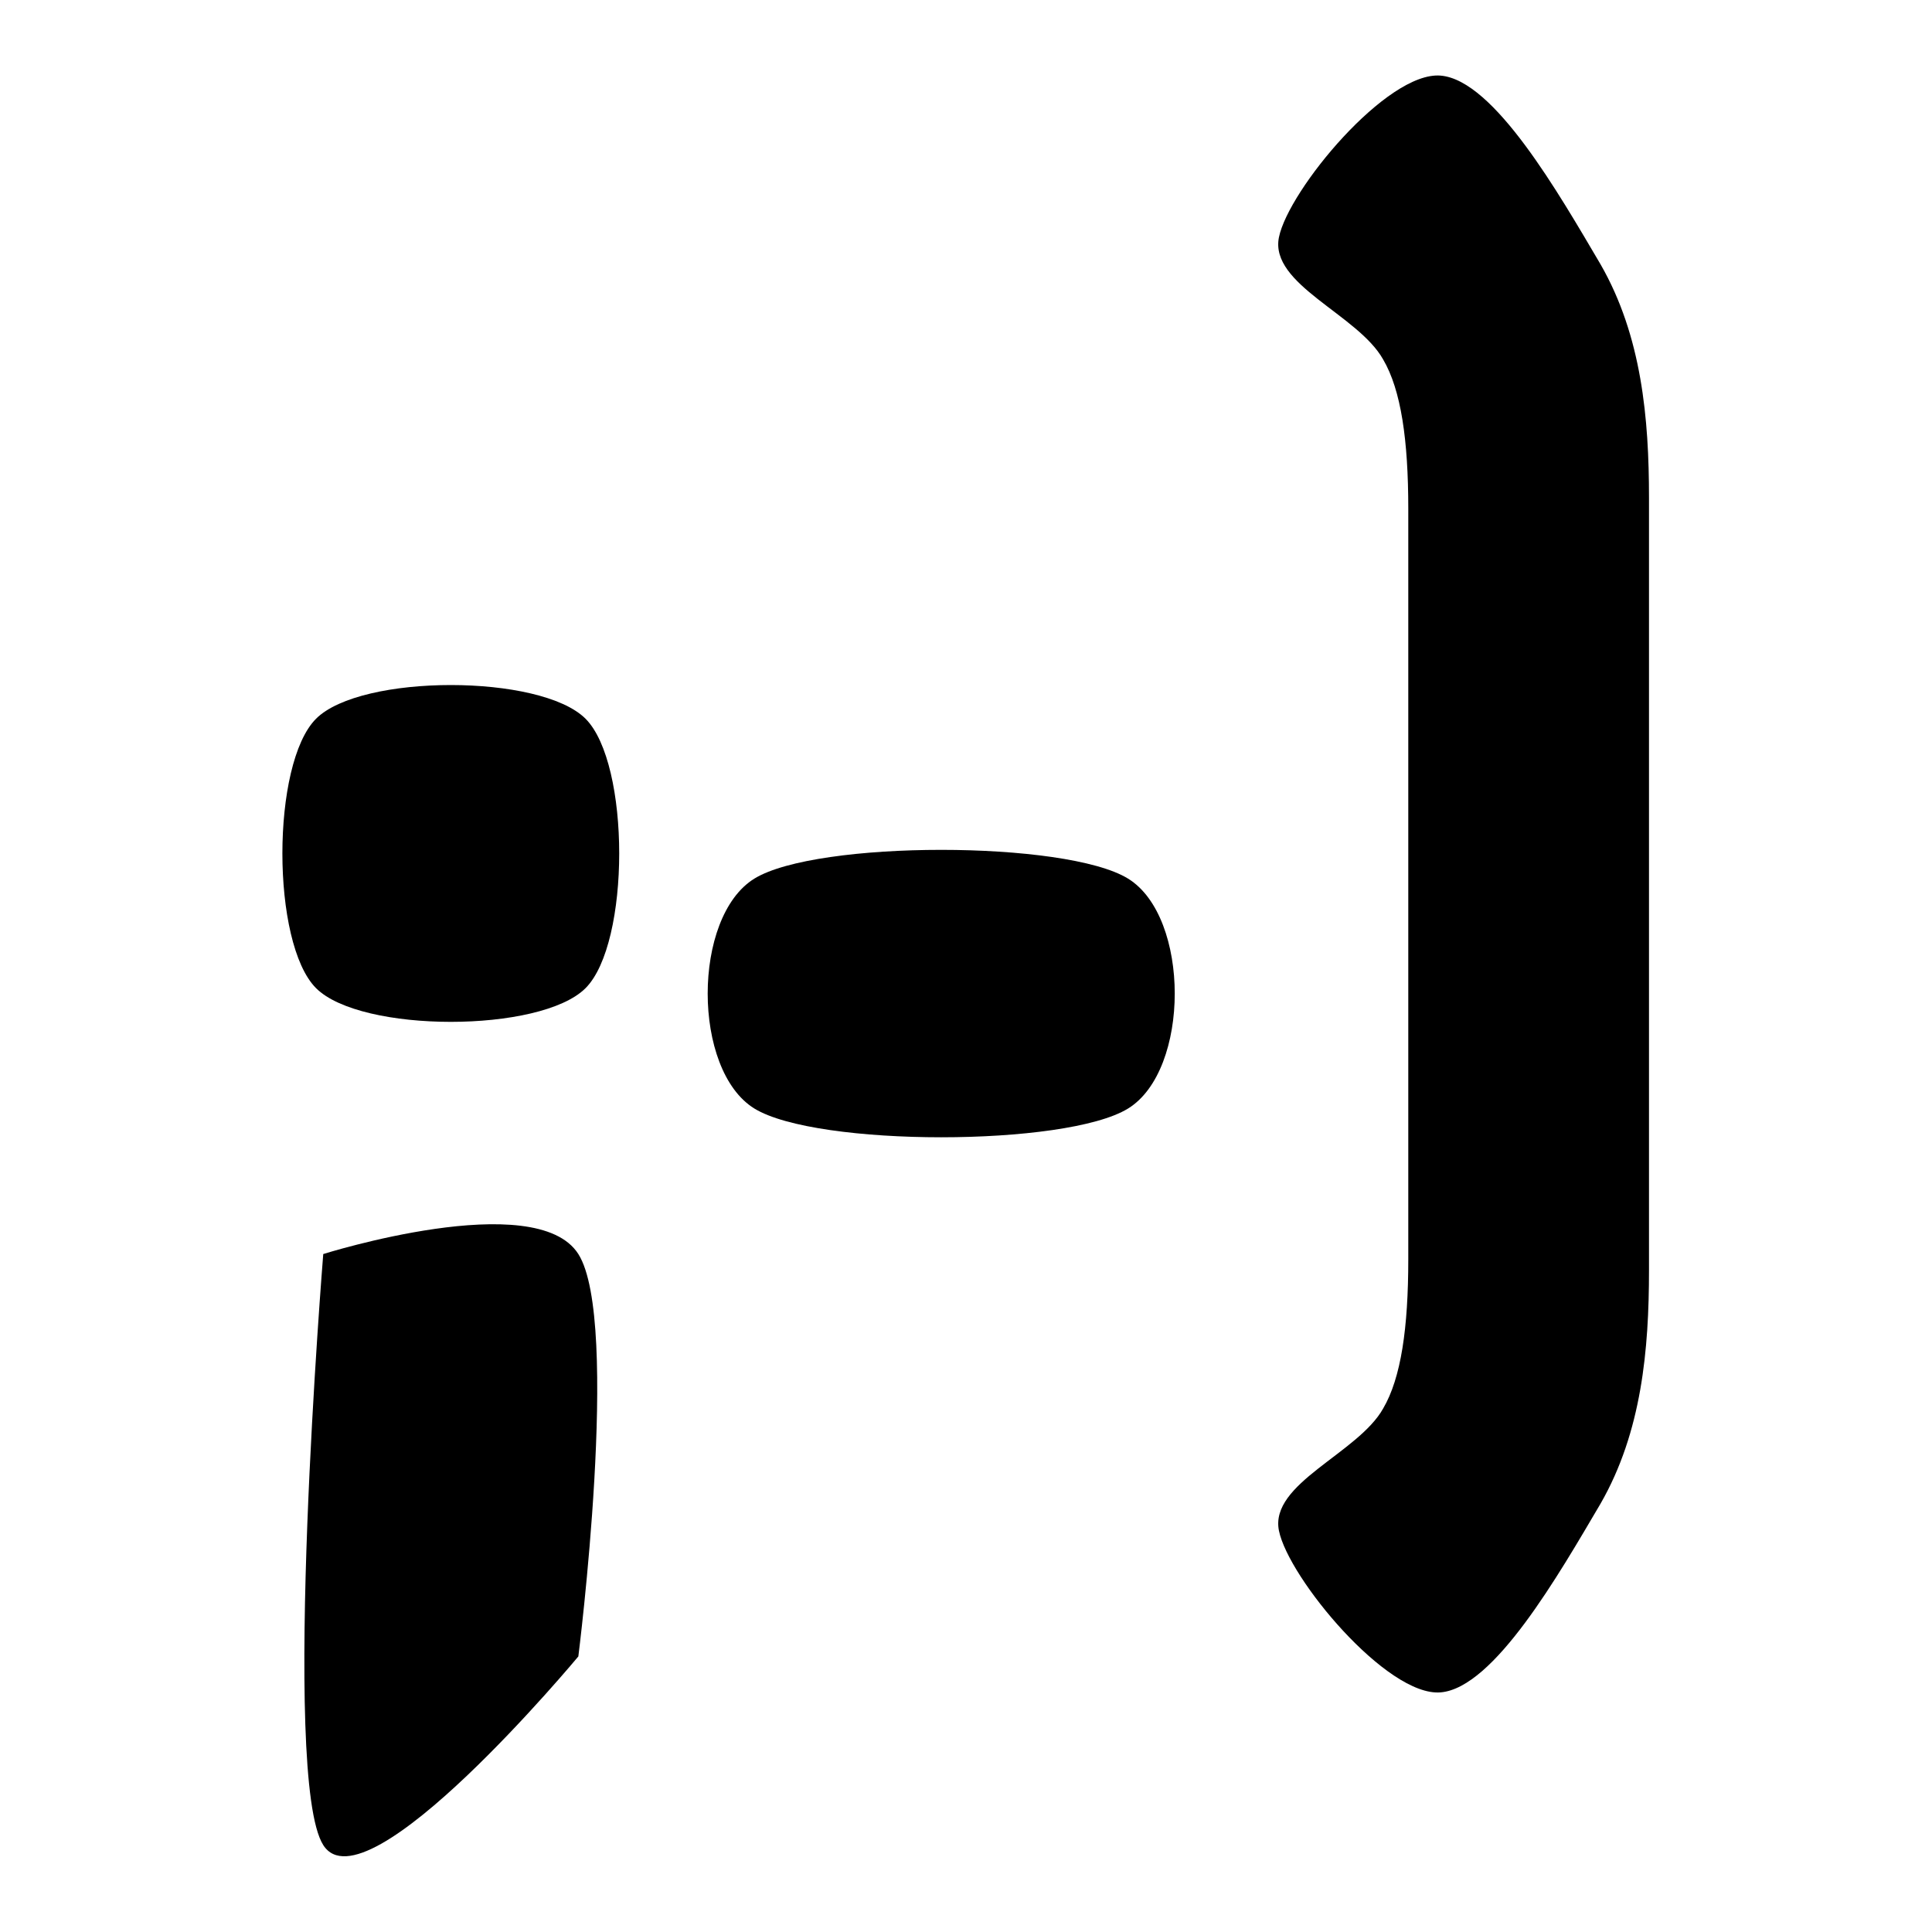 <?xml version="1.0" encoding="UTF-8" standalone="no"?>
<!DOCTYPE svg PUBLIC "-//W3C//DTD SVG 1.1//EN" "http://www.w3.org/Graphics/SVG/1.1/DTD/svg11.dtd">
<svg width="100%" height="100%" viewBox="0 0 512 512" version="1.1" xmlns="http://www.w3.org/2000/svg" xmlns:xlink="http://www.w3.org/1999/xlink" xml:space="preserve" xmlns:serif="http://www.serif.com/" style="fill-rule:evenodd;clip-rule:evenodd;stroke-linejoin:round;stroke-miterlimit:2;">
    <g transform="matrix(1.653,0,0,1.653,-241.182,68.472)">
        <path d="M238.626,224.139C238.626,224.139 245.442,170.379 238.626,159.627C231.81,148.875 197.73,159.627 197.73,159.627C197.73,159.627 190.914,243.627 197.73,254.379C204.546,265.131 238.626,224.139 238.626,224.139ZM239.778,117.003C246.978,109.803 246.978,81.003 239.778,73.803C232.578,66.603 203.778,66.603 196.578,73.803C189.378,81.003 189.378,109.803 196.578,117.003C203.778,124.203 232.578,124.203 239.778,117.003Z" style="fill-rule:nonzero;"/>
        <path d="M326.754,136.299C336.738,130.155 336.738,105.579 326.754,99.435C316.77,93.291 276.834,93.291 266.85,99.435C256.866,105.579 256.866,130.155 266.85,136.299C276.834,142.443 316.77,142.443 326.754,136.299Z" style="fill-rule:nonzero;"/>
        <path d="M410.274,162.219L410.274,38.379C410.274,25.707 409.122,12.459 402.498,0.939C395.874,-10.293 385.458,-28.581 376.866,-29.301C368.274,-30.021 352.482,-10.965 350.946,-3.381C349.41,4.203 363.618,9.003 367.65,16.203C370.53,21.099 371.682,29.163 371.682,40.107L371.682,160.491C371.682,171.435 370.53,179.499 367.65,184.395C363.618,191.595 349.41,196.395 350.946,203.979C352.482,211.563 368.274,230.619 376.866,229.899C385.458,229.179 395.874,210.891 402.498,199.659C409.122,188.139 410.274,174.891 410.274,162.219Z" style="fill-rule:nonzero;"/>
    </g>
</svg>
